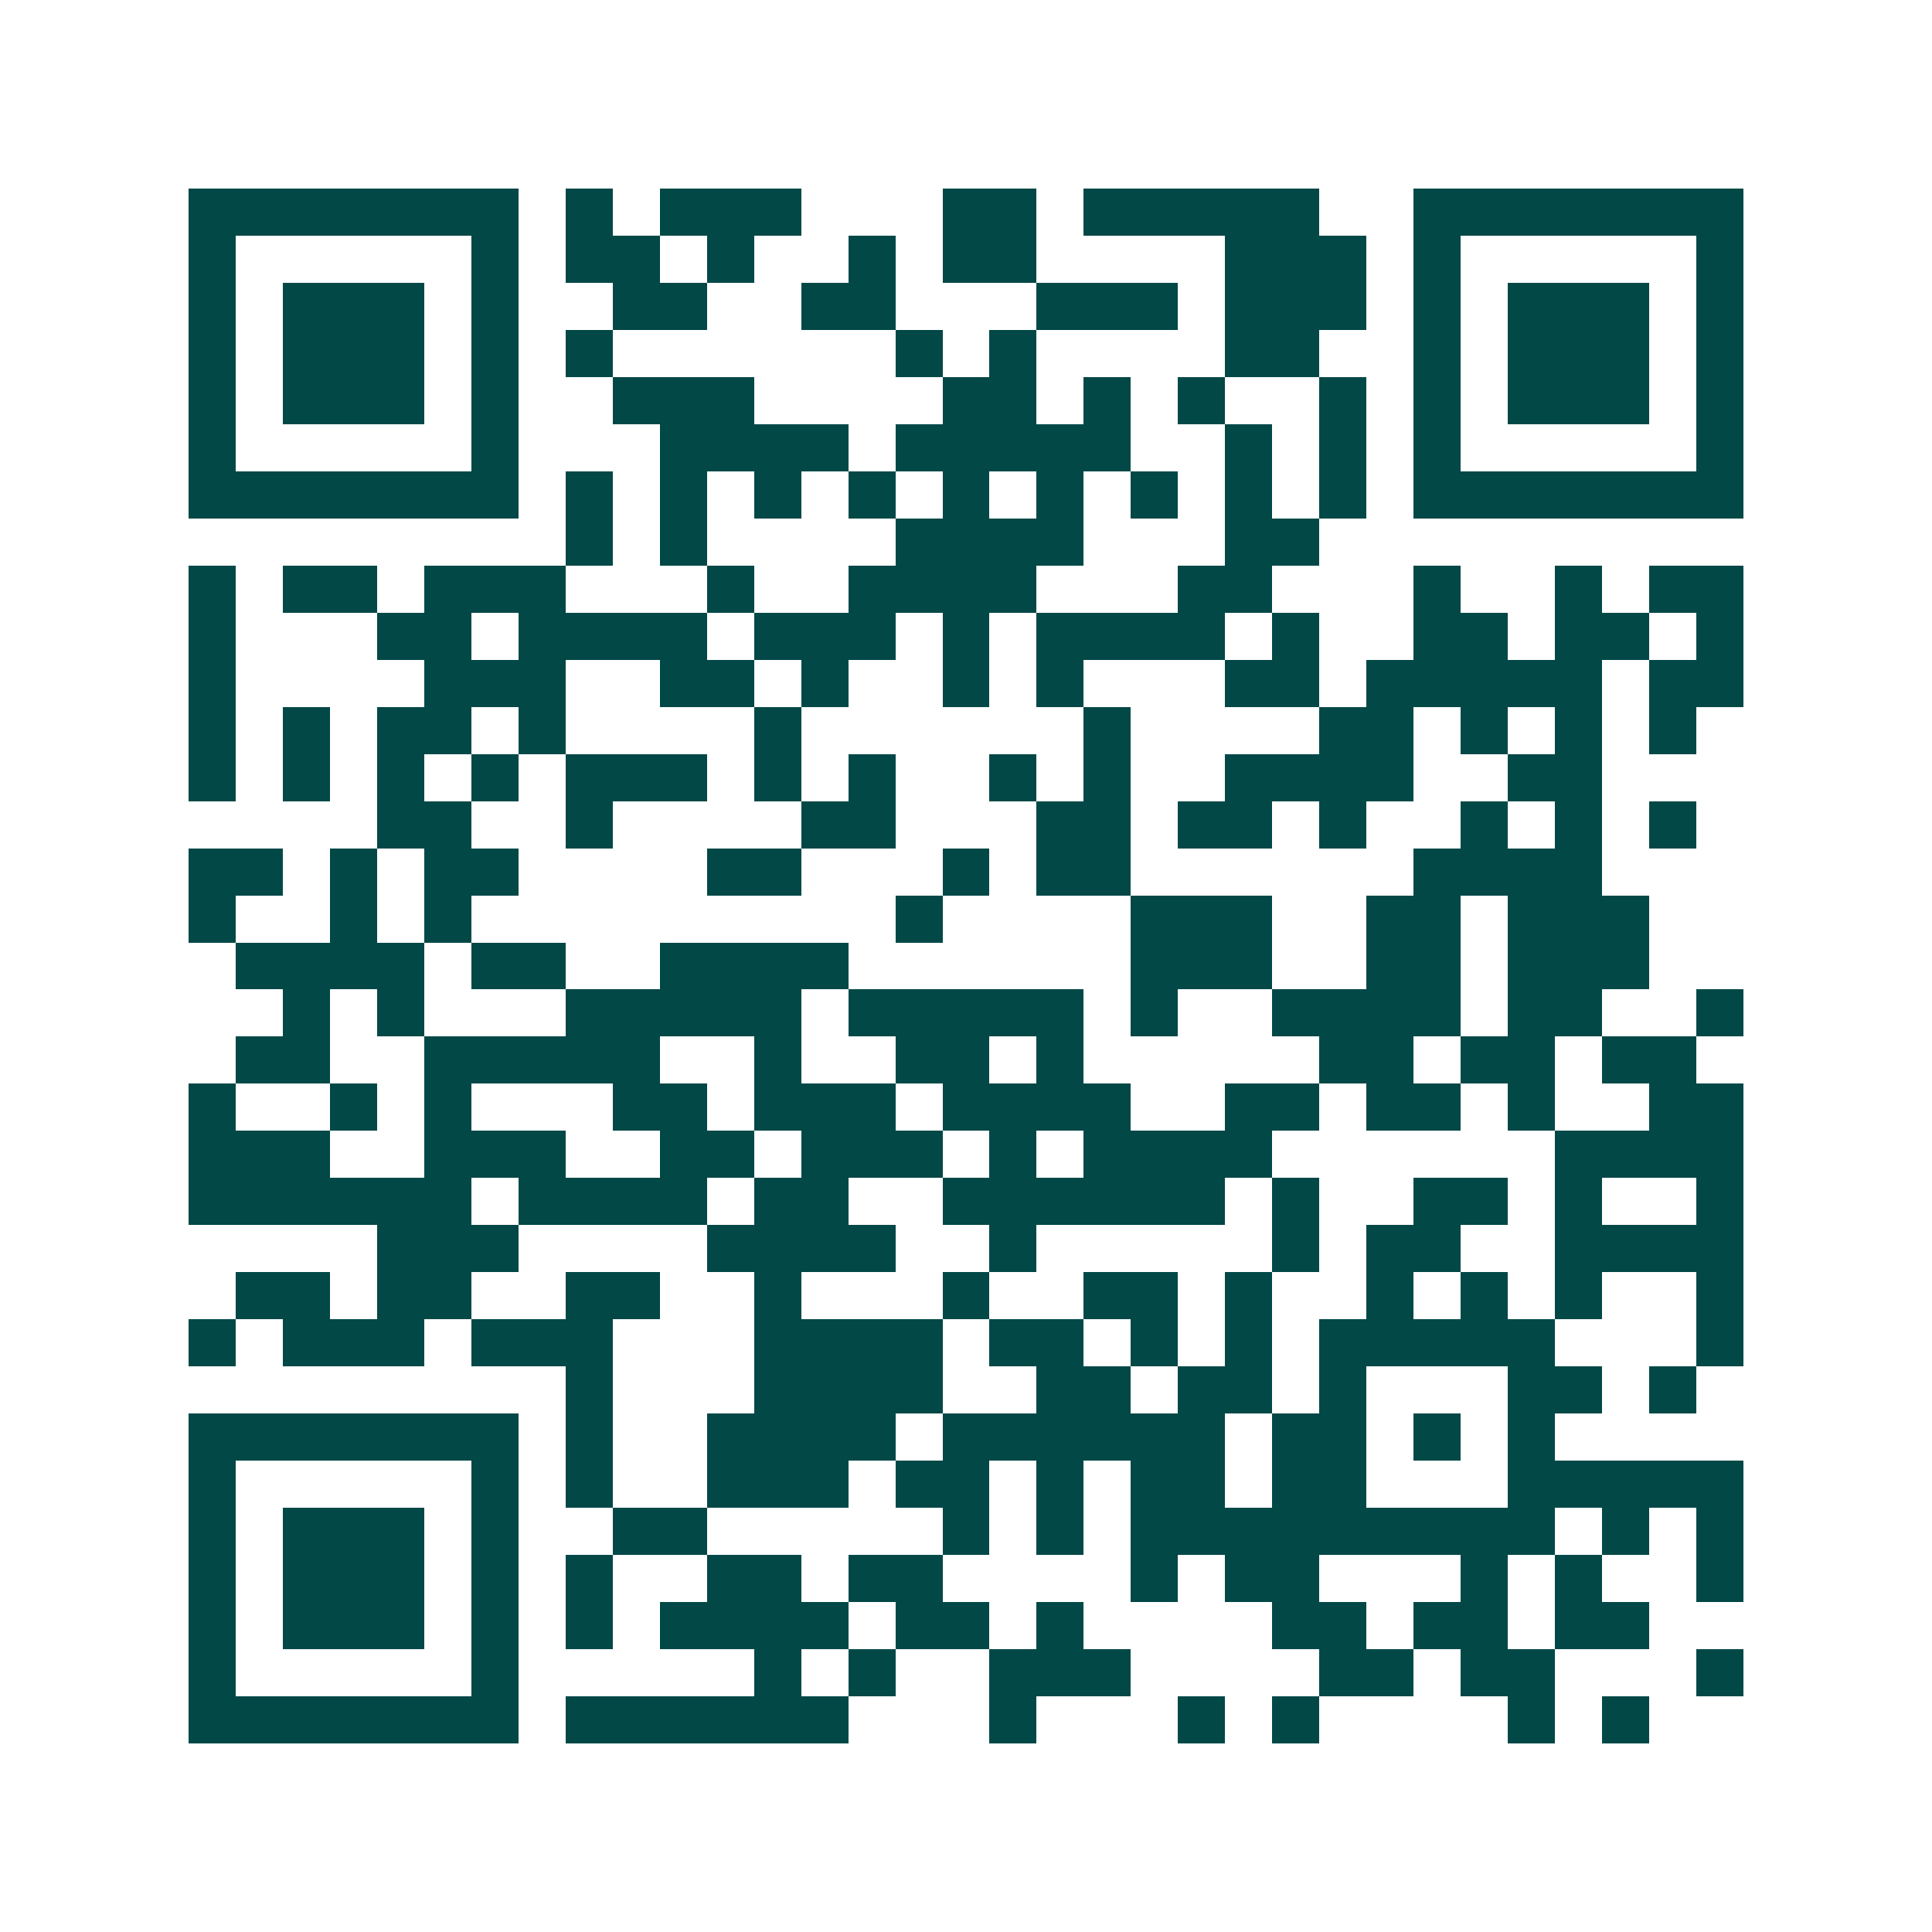 <svg xmlns="http://www.w3.org/2000/svg" width="200" height="200" viewBox="0 0 41 41" shape-rendering="crispEdges"><path fill="#ffffff" d="M0 0h41v41H0z"/><path stroke="#014847" d="M4 4.5h7m1 0h1m1 0h3m3 0h2m1 0h5m2 0h7M4 5.5h1m5 0h1m1 0h2m1 0h1m2 0h1m1 0h2m4 0h3m1 0h1m5 0h1M4 6.5h1m1 0h3m1 0h1m2 0h2m2 0h2m3 0h3m1 0h3m1 0h1m1 0h3m1 0h1M4 7.5h1m1 0h3m1 0h1m1 0h1m6 0h1m1 0h1m4 0h2m2 0h1m1 0h3m1 0h1M4 8.5h1m1 0h3m1 0h1m2 0h3m4 0h2m1 0h1m1 0h1m2 0h1m1 0h1m1 0h3m1 0h1M4 9.5h1m5 0h1m3 0h4m1 0h5m2 0h1m1 0h1m1 0h1m5 0h1M4 10.5h7m1 0h1m1 0h1m1 0h1m1 0h1m1 0h1m1 0h1m1 0h1m1 0h1m1 0h1m1 0h7M12 11.5h1m1 0h1m4 0h4m3 0h2M4 12.5h1m1 0h2m1 0h3m3 0h1m2 0h4m3 0h2m3 0h1m2 0h1m1 0h2M4 13.5h1m3 0h2m1 0h4m1 0h3m1 0h1m1 0h4m1 0h1m2 0h2m1 0h2m1 0h1M4 14.5h1m4 0h3m2 0h2m1 0h1m2 0h1m1 0h1m3 0h2m1 0h5m1 0h2M4 15.5h1m1 0h1m1 0h2m1 0h1m4 0h1m6 0h1m4 0h2m1 0h1m1 0h1m1 0h1M4 16.5h1m1 0h1m1 0h1m1 0h1m1 0h3m1 0h1m1 0h1m2 0h1m1 0h1m2 0h4m2 0h2M8 17.5h2m2 0h1m4 0h2m3 0h2m1 0h2m1 0h1m2 0h1m1 0h1m1 0h1M4 18.5h2m1 0h1m1 0h2m4 0h2m3 0h1m1 0h2m6 0h4M4 19.5h1m2 0h1m1 0h1m9 0h1m4 0h3m2 0h2m1 0h3M5 20.5h4m1 0h2m2 0h4m6 0h3m2 0h2m1 0h3M6 21.5h1m1 0h1m3 0h5m1 0h5m1 0h1m2 0h4m1 0h2m2 0h1M5 22.5h2m2 0h5m2 0h1m2 0h2m1 0h1m5 0h2m1 0h2m1 0h2M4 23.5h1m2 0h1m1 0h1m3 0h2m1 0h3m1 0h4m2 0h2m1 0h2m1 0h1m2 0h2M4 24.5h3m2 0h3m2 0h2m1 0h3m1 0h1m1 0h4m6 0h4M4 25.5h6m1 0h4m1 0h2m2 0h6m1 0h1m2 0h2m1 0h1m2 0h1M8 26.5h3m4 0h4m2 0h1m5 0h1m1 0h2m2 0h4M5 27.5h2m1 0h2m2 0h2m2 0h1m3 0h1m2 0h2m1 0h1m2 0h1m1 0h1m1 0h1m2 0h1M4 28.5h1m1 0h3m1 0h3m3 0h4m1 0h2m1 0h1m1 0h1m1 0h5m3 0h1M12 29.5h1m3 0h4m2 0h2m1 0h2m1 0h1m3 0h2m1 0h1M4 30.5h7m1 0h1m2 0h4m1 0h6m1 0h2m1 0h1m1 0h1M4 31.5h1m5 0h1m1 0h1m2 0h3m1 0h2m1 0h1m1 0h2m1 0h2m3 0h5M4 32.5h1m1 0h3m1 0h1m2 0h2m5 0h1m1 0h1m1 0h9m1 0h1m1 0h1M4 33.5h1m1 0h3m1 0h1m1 0h1m2 0h2m1 0h2m4 0h1m1 0h2m3 0h1m1 0h1m2 0h1M4 34.5h1m1 0h3m1 0h1m1 0h1m1 0h4m1 0h2m1 0h1m4 0h2m1 0h2m1 0h2M4 35.5h1m5 0h1m5 0h1m1 0h1m2 0h3m4 0h2m1 0h2m3 0h1M4 36.5h7m1 0h6m3 0h1m3 0h1m1 0h1m4 0h1m1 0h1"/></svg>
